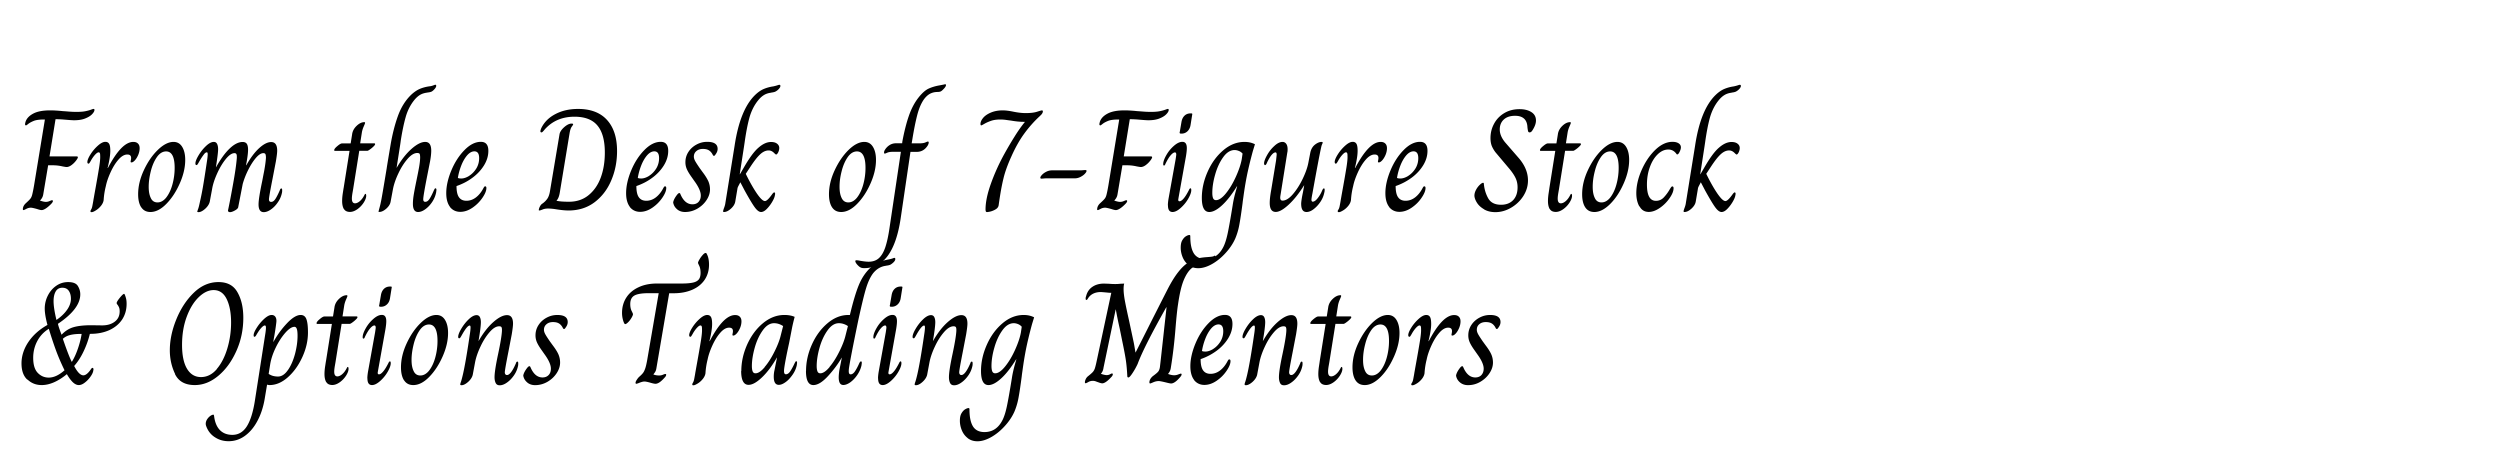 <svg id="Layer_2" data-name="Layer 2" xmlns="http://www.w3.org/2000/svg" viewBox="0 0 331.37 62.46"><defs><style>.cls-2{stroke-width:0;fill:#000}</style></defs><g id="Layer_1-2" data-name="Layer 1"><path class="cls-2" d="M3.03 27.73c0-.28.13-.55.4-.8.31-.28.51-.48.6-.6.1-.12.18-.3.24-.54.06-.24.15-.65.25-1.25l1.43-8.7h-.1c-.61 0-1.07.06-1.39.19-.31.13-.55.26-.71.39-.16.13-.26.2-.3.2-.09 0-.13-.06-.13-.17 0-.04.02-.13.06-.29.14-.45.48-.81 1.02-1.1.54-.29 1.29-.43 2.25-.43.46 0 1.02.03 1.68.1.17.01.44.03.82.06s.71.04.99.04c.5 0 .89-.03 1.18-.09.29-.06.52-.12.71-.19s.3-.11.35-.11.09 0 .11.03.03.05.03.1c0 .15-.1.34-.3.55-.2.22-.5.41-.9.57-.4.17-.9.25-1.5.25-.23 0-.64-.03-1.22-.08-.15-.01-.34-.03-.55-.04s-.45-.02-.69-.02l-.8 4.93h3.59c.11 0 .17.04.17.11 0 .09-.08.24-.25.46s-.36.41-.59.58c-.23.17-.45.26-.67.26-.06 0-.24-.03-.52-.08-.43-.1-.85-.15-1.26-.15h-.65l-.65 3.86c-.05.31-.19.57-.42.8v.02c.34.12.6.17.76.17s.33-.03.5-.11c.17-.07.27-.11.31-.11.09 0 .13.04.13.11 0 .1-.09.24-.27.42-.52.52-.94.78-1.24.78-.1 0-.31-.05-.61-.15-.4-.11-.66-.17-.8-.17-.2 0-.41.05-.61.16s-.33.16-.36.16c-.06 0-.1-.06-.1-.17ZM12.03 28.07s-.05-.04-.05-.07c0-.04.04-.12.11-.25.08-.13.13-.31.17-.54.05-.27.1-.51.13-.74.04-.22.08-.43.11-.62.32-1.75.53-2.97.64-3.66.11-.69.16-1.2.14-1.52 0-.17-.01-.29-.04-.36-.03-.08-.08-.12-.17-.12-.11 0-.26.1-.44.29-.18.19-.34.41-.5.67-.06.11-.12.21-.17.3-.05.08-.09.14-.12.18-.03.04-.07.06-.11.06-.05 0-.09-.02-.11-.06a.241.241 0 0 1-.04-.15c0-.24.14-.58.41-1.01.27-.43.6-.82.98-1.16.38-.34.71-.51 1-.51.24 0 .41.1.51.29s.14.49.14.9c0 .56-.12 1.32-.36 2.28h.04c1.21-2.31 2.33-3.46 3.37-3.46.27 0 .47.07.62.22.15.15.22.35.22.62s-.06.57-.18.86c-.12.29-.27.54-.44.73-.17.19-.33.29-.47.29-.09 0-.12-.06-.1-.17.04-.18.06-.32.06-.42 0-.31-.17-.46-.5-.46-.4 0-.79.23-1.19.69-.4.46-.74 1.02-1.04 1.68-.3.66-.51 1.27-.62 1.82-.15.59-.25 1.2-.29 1.84-.03.24-.14.49-.33.74-.2.25-.42.46-.68.62-.26.17-.45.25-.59.25-.05 0-.09 0-.12-.03ZM18.72 27.48c-.27-.41-.41-.99-.41-1.73 0-1.03.25-2.09.75-3.17s1.11-1.98 1.85-2.7c.73-.71 1.43-1.07 2.09-1.07.5 0 .88.22 1.15.66s.4 1.02.4 1.73c0 .96-.23 1.98-.7 3.06s-1.06 2-1.77 2.73c-.71.74-1.43 1.11-2.14 1.11-.54 0-.94-.21-1.21-.62Zm3.3-1.28c.34-.43.62-.99.82-1.7.2-.71.31-1.46.31-2.25 0-1.45-.38-2.18-1.13-2.18-.47 0-.88.26-1.23.76-.35.51-.62 1.13-.8 1.86-.18.73-.28 1.42-.28 2.06s.09 1.11.28 1.5c.18.39.48.58.89.58s.8-.21 1.15-.64ZM26.17 27.98s.03-.13.09-.28c.06-.15.14-.46.24-.95.14-.6.27-1.24.39-1.93s.3-1.81.53-3.37c.08-.48.11-.82.11-1.01 0-.17-.04-.25-.11-.25-.13 0-.27.1-.42.31-.15.2-.34.48-.55.84-.06.11-.12.21-.17.3-.05.08-.09.14-.12.18-.03.04-.07.06-.11.06-.1 0-.15-.07-.15-.21 0-.25.14-.61.42-1.08.28-.47.61-.88.99-1.24s.73-.54 1.03-.54c.2 0 .35.09.44.28.09.19.13.42.13.7s-.06.83-.19 1.7l-.1.67h.02c.62-1.11 1.23-1.94 1.83-2.5.59-.56 1.16-.84 1.69-.84.25 0 .44.08.55.24.11.16.17.42.17.79s-.06.86-.17 1.51l-.1.54h.04c.57-1.01 1.15-1.77 1.73-2.29s1.1-.78 1.56-.78c.54 0 .8.38.8 1.15 0 .27-.06.73-.17 1.4l-.44 2.29c-.32 1.62-.48 2.54-.48 2.75 0 .23.1.34.29.34.22 0 .41-.14.59-.43s.37-.67.57-1.14c.05-.14.11-.21.19-.21s.11.08.11.23c0 .11 0 .22-.02.31-.09.46-.27.89-.55 1.29-.27.4-.58.72-.93.96-.34.24-.66.35-.94.35-.46 0-.69-.34-.69-1.03 0-.52.16-1.54.48-3.06.04-.19.12-.64.26-1.34.13-.7.21-1.29.24-1.76 0-.22-.02-.38-.06-.48s-.13-.15-.29-.15c-.29 0-.62.21-.98.63-.36.42-.7.95-1.02 1.59-.32.64-.56 1.26-.73 1.87l-.59 3.04c-.01.15-.16.31-.43.46-.27.15-.49.23-.66.23-.18 0-.27-.08-.27-.23.11-.5.33-1.58.63-3.26.31-1.68.48-2.91.54-3.7v-.19c0-.14-.02-.25-.06-.32s-.12-.12-.25-.12c-.34 0-.73.26-1.16.79-.43.53-.81 1.17-1.15 1.93-.34.76-.56 1.44-.66 2.06l-.31 1.66c-.08.33-.28.64-.61.94-.33.29-.62.44-.88.44-.11 0-.17-.04-.17-.11ZM45.58 27.71c-.15-.26-.23-.61-.23-1.06 0-.33.03-.68.09-1.06s.09-.6.11-.68l.78-4.91H44.4c-.06 0-.1-.03-.1-.1 0-.13.14-.31.42-.54.28-.24.48-.35.61-.35h1.15l.19-1.19c.05-.42.25-.8.59-1.13s.69-.5 1.03-.5c.06 0 .1.03.1.1 0 .05-.06.2-.17.45-.11.25-.2.51-.25.79L47.74 19h1.87c.08 0 .11.04.11.11 0 .1-.15.27-.45.52-.3.24-.49.36-.58.36h-1.07l-.78 4.88c-.01.09-.05.31-.11.65s-.09.61-.09.8c0 .42.14.63.42.63.2 0 .42-.1.65-.3.23-.2.43-.47.61-.83.01-.03.03-.05.05-.08.02-.03.04-.04.07-.04.06 0 .1.08.1.25 0 .25-.11.55-.33.9-.22.34-.5.64-.84.88-.34.24-.67.36-.98.36-.38 0-.65-.13-.8-.39ZM50.19 28c.01-.08.05-.24.12-.49.07-.25.13-.5.18-.76.08-.34.34-1.86.78-4.53-.03.14.13-.83.48-2.91.24-1.45.57-2.75.98-3.9.41-1.15.99-2.08 1.73-2.81.42-.4.83-.67 1.21-.83.39-.16.81-.27 1.25-.33.15-.01.31-.05.48-.11.17-.06.26-.1.29-.1.09 0 .13.05.13.15 0 .14-.11.33-.34.55-.11.11-.22.19-.32.23-.1.04-.21.06-.32.08-.11.01-.19.03-.26.04-.36.05-.66.15-.91.3s-.51.38-.77.7c-.51.64-.88 1.37-1.12 2.21-.24.84-.46 1.88-.66 3.15-.05.41-.1.71-.13.9l-.42 2.68h.02c.6-1.03 1.25-1.86 1.95-2.48.7-.62 1.31-.93 1.82-.93.54 0 .8.39.8 1.17 0 .36-.05.82-.15 1.38l-.36 1.82c-.37 1.87-.55 2.95-.55 3.23 0 .23.09.34.27.34.22 0 .41-.14.59-.43s.37-.67.57-1.14c.01-.01.03-.05.07-.12.03-.06.07-.1.12-.1.09 0 .13.08.13.23l-.04.31c-.09.46-.27.89-.54 1.29s-.58.72-.92.96c-.34.24-.65.35-.93.35-.46 0-.69-.36-.69-1.09 0-.36.04-.78.12-1.26.08-.48.2-1.09.35-1.82.15-.73.27-1.32.35-1.78.08-.46.13-.87.14-1.24 0-.24-.02-.41-.06-.5s-.15-.13-.33-.13c-.4 0-.82.26-1.27.77-.45.52-.86 1.15-1.21 1.9-.36.75-.6 1.45-.73 2.1l-.31 1.66c-.05.33-.24.64-.57.94-.33.29-.64.44-.92.44-.09 0-.13-.03-.13-.1ZM59.66 27.44c-.34-.44-.51-1.05-.51-1.83 0-.94.23-1.95.68-3.03.45-1.08 1.04-1.98 1.75-2.7.71-.72 1.43-1.08 2.16-1.08.66 0 .99.4.99 1.2 0 .65-.19 1.29-.57 1.91s-.9 1.18-1.54 1.65c-.64.48-1.35.84-2.11 1.1 0 .69.11 1.19.33 1.49.22.31.55.46.98.46.46 0 .88-.15 1.26-.44s.71-.69.98-1.2c.04-.08.08-.14.11-.19a.19.19 0 0 1 .15-.08c.1 0 .15.08.15.23 0 .34-.17.77-.52 1.28s-.78.95-1.32 1.32c-.54.37-1.08.55-1.63.55s-1.03-.22-1.37-.66Zm2.52-4.13c.38-.24.69-.56.95-.97.25-.41.38-.87.38-1.38 0-.6-.21-.9-.63-.9-.34 0-.67.19-.98.55-.31.37-.57.83-.78 1.38-.21.55-.35 1.08-.43 1.59.08.05.22.08.44.08.33 0 .69-.12 1.06-.35ZM71.43 27.79c0-.11.05-.26.14-.43s.2-.3.32-.37c.27-.19.48-.4.65-.64.17-.24.29-.58.36-1.02l1.26-7.51c.05-.32.26-.64.62-.96.36-.32.69-.48.98-.48.14 0 .21.03.21.1 0 .04-.06.15-.19.32-.13.18-.22.48-.29.9l-1.3 7.88c-.08.46-.22.8-.42 1.01v.02c.37.09.92.13 1.66.13.99 0 1.85-.28 2.56-.85s1.26-1.34 1.63-2.33c.37-.99.55-2.1.55-3.34 0-1.61-.33-2.8-.98-3.58-.65-.78-1.66-1.17-3.04-1.17-1.63 0-2.94.56-3.94 1.68-.04.05-.09.11-.16.19s-.12.13-.16.16-.08.05-.11.05c-.1 0-.15-.05-.15-.15 0-.09.04-.24.13-.44.39-.79 1.02-1.41 1.88-1.85.86-.45 1.86-.67 2.99-.67 1.67 0 2.95.49 3.83 1.46.89.98 1.33 2.35 1.33 4.12 0 1.38-.25 2.67-.76 3.87-.5 1.2-1.24 2.17-2.21 2.91-.97.73-2.12 1.1-3.46 1.1-.42 0-.95-.05-1.59-.15a7.61 7.61 0 0 0-1.09-.11c-.29 0-.55.04-.76.13-.22.09-.36.13-.42.13s-.1-.04-.1-.11ZM83.5 27.44c-.34-.44-.51-1.05-.51-1.83 0-.94.23-1.95.68-3.03.45-1.08 1.04-1.98 1.75-2.7.71-.72 1.43-1.08 2.16-1.08.66 0 .99.4.99 1.2 0 .65-.19 1.29-.57 1.91s-.9 1.18-1.54 1.65c-.64.48-1.35.84-2.11 1.1 0 .69.11 1.19.33 1.49.22.31.55.46.98.46.46 0 .88-.15 1.26-.44s.71-.69.98-1.2c.04-.08.08-.14.11-.19a.19.19 0 0 1 .15-.08c.1 0 .15.08.15.23 0 .34-.17.77-.52 1.28s-.78.95-1.32 1.32c-.54.37-1.08.55-1.63.55s-1.03-.22-1.37-.66Zm2.53-4.13c.38-.24.69-.56.95-.97.25-.41.38-.87.38-1.38 0-.6-.21-.9-.63-.9-.34 0-.67.19-.98.55-.31.37-.57.83-.78 1.38-.21.55-.35 1.08-.43 1.59.08.05.22.08.44.08.33 0 .69-.12 1.06-.35ZM89.79 27.77c-.28-.22-.47-.5-.55-.86-.03-.1.02-.26.12-.49.11-.22.25-.44.43-.66.1-.11.18-.17.25-.17s.12.05.15.15c.38.89.91 1.34 1.59 1.34.34 0 .62-.11.81-.32s.3-.49.3-.85c0-.48-.27-1.11-.82-1.87l-.4-.57c-.31-.43-.52-.79-.64-1.07a2.26 2.26 0 0 1-.18-.9c0-.51.14-.97.41-1.38.27-.41.63-.73 1.08-.97.45-.24.91-.35 1.4-.35.92 0 1.38.31 1.38.94 0 .23-.08.46-.25.69-.09.15-.17.23-.23.23-.08 0-.15-.08-.21-.23-.14-.24-.31-.42-.51-.53-.2-.11-.45-.16-.76-.16-.36 0-.64.1-.86.29-.22.19-.33.43-.33.73 0 .17.05.35.16.56.11.21.32.53.62.97l.4.55c.36.47.6.88.75 1.21.14.34.21.69.21 1.06 0 .47-.15.94-.46 1.41-.31.47-.71.84-1.22 1.14-.51.29-1.05.44-1.63.44-.4 0-.73-.11-1.01-.32ZM95.85 27.98c0-.05.04-.2.13-.44s.15-.46.17-.65l1.22-7.57c.48-3.19 1.38-5.42 2.7-6.71.41-.4.81-.67 1.2-.83.39-.16.8-.27 1.23-.33.18-.04.34-.08.5-.13.15-.05.25-.08.29-.08.1 0 .15.05.15.15 0 .15-.12.34-.36.55-.14.11-.26.19-.37.23-.11.04-.21.06-.32.08-.1.01-.17.03-.21.04-.36.05-.66.15-.92.31s-.51.38-.76.69c-.54.66-.92 1.44-1.17 2.32-.24.89-.45 1.97-.63 3.26l-.1.67-.55 3.56h.02l.46-.78c.76-1.34 1.43-2.26 2.01-2.75.57-.5 1.13-.75 1.66-.75.33 0 .6.07.79.22.2.15.3.34.3.58 0 .19-.05.38-.14.57-.1.19-.19.29-.28.29-.03 0-.05-.01-.08-.04s-.05-.04-.08-.06c-.14-.15-.27-.26-.4-.33a.877.877 0 0 0-.42-.11c-.4 0-.78.18-1.16.54-.38.36-.79.9-1.25 1.6l-.63.96c.51 1.05 1 1.91 1.46 2.59.47.68.82 1.02 1.08 1.02.22 0 .55-.32 1.01-.98.1-.11.17-.17.21-.17.09 0 .13.07.13.21l-.04.23c-.04.22-.16.5-.37.85s-.45.66-.71.92-.51.39-.74.39c-.27 0-.55-.22-.86-.65-.31-.43-.75-1.17-1.32-2.2l-.57-1.09c-.05.1-.13.25-.23.44s-.15.32-.15.38l-.29 1.72c-.05.33-.24.65-.57.95s-.64.45-.92.45c-.09 0-.13-.04-.13-.11ZM110.29 27.48c-.27-.41-.41-.99-.41-1.73 0-1.03.25-2.09.75-3.17s1.11-1.98 1.84-2.7c.73-.71 1.43-1.07 2.09-1.07.5 0 .88.22 1.15.66s.4 1.02.4 1.73c0 .96-.23 1.98-.7 3.06s-1.06 2-1.77 2.73c-.71.74-1.43 1.11-2.14 1.11-.54 0-.94-.21-1.21-.62Zm3.3-1.28c.34-.43.62-.99.82-1.7s.31-1.46.31-2.25c0-1.45-.38-2.18-1.13-2.18-.47 0-.88.26-1.23.76-.35.51-.62 1.13-.8 1.86-.19.73-.28 1.42-.28 2.06s.09 1.11.28 1.5c.19.39.48.58.89.58s.8-.21 1.15-.64ZM114.12 35.47c-.12-.04-.25-.14-.39-.28-.24-.24-.36-.44-.36-.59 0-.06.05-.1.15-.1.14 0 .29.02.46.06.51.09.89.13 1.15.13.55 0 1-.15 1.35-.46s.64-.79.86-1.44c.22-.66.42-1.55.58-2.69l1.49-9.98h-1.01c-.36 0-.62.04-.8.12s-.28.12-.31.12c-.08 0-.11-.05-.11-.15 0-.11.04-.23.11-.34.15-.25.36-.47.61-.63.26-.17.55-.25.88-.25h.8l.02-.21c.25-1.34.54-2.48.87-3.43.33-.95.76-1.77 1.31-2.46.46-.57.9-.96 1.32-1.15s.89-.33 1.41-.42c.28-.05.47-.09.57-.11.1-.03.17-.04.21-.04.06 0 .1.03.1.1 0 .15-.13.35-.38.59-.13.14-.25.23-.35.27s-.26.06-.45.06c-.37.01-.69.1-.98.26-.28.16-.54.41-.78.74-.37.54-.66 1.23-.88 2.09s-.43 1.9-.63 3.13l-.1.59h1.03c.34 0 .61-.04.79-.12.18-.08.3-.12.33-.12.08 0 .11.05.11.15 0 .08-.04.19-.11.34-.36.59-.85.88-1.49.88h-.82l-1.3 8.83c-.66 4.39-2.27 6.58-4.82 6.58-.18 0-.33-.02-.45-.07ZM130.67 28.03s-.04-.13-.04-.26c0-.94.23-2.07.7-3.39.47-1.32 1.07-2.67 1.83-4.04.41-.74.85-1.49 1.34-2.27.48-.77.94-1.41 1.36-1.92h-.13c-.54 0-1.12-.06-1.74-.17-.11-.01-.32-.04-.6-.08s-.55-.06-.79-.06c-.5 0-.91.06-1.25.18-.34.12-.63.25-.87.39s-.38.21-.42.21c-.06 0-.1-.06-.1-.19 0-.25.12-.52.35-.8s.58-.52 1.03-.71c.45-.19.97-.29 1.56-.29.41 0 .87.06 1.4.17.64.13 1.19.19 1.66.19.62 0 1.13-.06 1.5-.18.38-.12.59-.18.64-.18.09 0 .13.05.13.13 0 .1-.04.2-.11.31s-.2.23-.36.38c-.74.69-1.41 1.45-2.02 2.29s-1.17 1.84-1.69 3.01c-.48 1.06-.84 2.03-1.05 2.93-.22.89-.43 2.06-.63 3.52-.03.2-.14.37-.34.51a2.56 2.56 0 0 1-1.19.4c-.08 0-.13-.02-.15-.07ZM137.89 23.57c0-.1.07-.23.22-.39s.34-.3.58-.42c.24-.12.49-.18.75-.18H143c.22 0 .4 0 .54-.02.14-.01.25-.02.33-.02.1 0 .15.04.15.11 0 .1-.08.23-.23.39-.15.16-.35.3-.59.42s-.49.18-.75.18h-3.56c-.22 0-.39 0-.53.02-.13.01-.25.02-.33.02s-.13-.04-.13-.11ZM145.43 27.73c0-.28.13-.55.4-.8.31-.28.51-.48.6-.6.1-.12.18-.3.24-.54.06-.24.15-.65.25-1.25l1.43-8.7h-.1c-.61 0-1.07.06-1.39.19-.31.13-.55.26-.71.39-.16.13-.26.2-.3.2-.09 0-.13-.06-.13-.17 0-.04.02-.13.06-.29.14-.45.48-.81 1.02-1.1.54-.29 1.29-.43 2.25-.43.46 0 1.02.03 1.68.1.17.01.44.03.82.06.38.03.71.04.99.04.5 0 .89-.03 1.18-.09s.52-.12.71-.19c.19-.07.3-.11.35-.11s.09 0 .1.03.03.05.03.1c0 .15-.1.34-.3.55-.2.22-.5.41-.9.57-.4.17-.9.25-1.5.25-.23 0-.64-.03-1.22-.08-.15-.01-.34-.03-.55-.04s-.45-.02-.69-.02l-.8 4.93h3.59c.11 0 .17.04.17.11 0 .09-.08.24-.25.46-.17.22-.36.41-.59.58s-.45.26-.67.26c-.06 0-.24-.03-.52-.08-.43-.1-.85-.15-1.26-.15h-.65l-.65 3.86c-.05.31-.19.57-.42.8v.02c.34.12.6.17.76.17s.33-.03.5-.11c.17-.07.27-.11.31-.11.09 0 .13.04.13.11 0 .1-.09.24-.27.42-.52.52-.94.78-1.24.78-.1 0-.31-.05-.61-.15-.4-.11-.66-.17-.8-.17-.2 0-.41.05-.61.16s-.32.16-.36.16c-.06 0-.1-.06-.1-.17ZM154.8 27.22c0-.29.04-.63.11-1.01l.92-5.11c.05-.33.08-.54.08-.61 0-.19-.06-.29-.17-.29-.15 0-.34.12-.55.36-.22.24-.45.62-.71 1.15-.05.15-.11.23-.19.23s-.11-.06-.11-.19c0-.31.14-.7.41-1.18.27-.48.61-.89 1.01-1.24s.77-.53 1.12-.53c.4 0 .59.28.59.84 0 .27-.04.62-.11 1.05l-.99 5.53-.04.25c0 .14.06.21.17.21.15 0 .34-.12.55-.37.22-.25.45-.63.71-1.14.06-.14.13-.21.19-.21.08 0 .11.08.11.25 0 .29-.14.67-.41 1.14-.27.47-.61.87-1 1.22s-.75.53-1.07.53c-.41 0-.61-.29-.61-.88Zm1.57-9.7.23-1.34c.06-.37.2-.65.41-.85.21-.2.47-.3.79-.3h.08c.08 0 .12.01.14.04.02.03.02.08 0 .15l-.21 1.32c-.05.36-.19.64-.4.85-.22.21-.48.32-.8.32h-.08c-.13 0-.19-.06-.17-.19ZM157.54 35.13c-.35-.27-.61-.62-.78-1.03s-.26-.84-.26-1.27.07-.76.22-1c.15-.25.31-.42.5-.53s.33-.15.43-.15c.08 0 .12.05.12.15 0 1.01.15 1.76.46 2.27.31.5.82.76 1.53.76 1.07 0 1.87-.54 2.41-1.63.22-.45.4-1.04.56-1.79s.38-1.99.66-3.72c.1-.69.3-1.51.59-2.47l-.02-.04c-.68 1.1-1.34 1.94-1.98 2.53-.64.59-1.21.89-1.69.89-.66 0-.99-.62-.99-1.87 0-1.16.26-2.32.77-3.47.51-1.15 1.2-2.1 2.07-2.84.87-.74 1.81-1.11 2.82-1.11.51 0 .97.1 1.38.31l-.27.88c-.37 1.36-.64 2.5-.82 3.41-.18.91-.32 1.81-.44 2.69-.08.55-.11.8-.1.75-.17 1.31-.32 2.31-.45 2.99a8.53 8.53 0 0 1-.53 1.78c-.22.5-.53 1.01-.94 1.52-.6.74-1.26 1.33-1.97 1.76-.71.43-1.38.65-1.99.65-.51 0-.94-.14-1.29-.41Zm4.97-9.52c.49-.61.93-1.35 1.32-2.22.39-.87.64-1.63.76-2.28l.11-.75c-.13-.15-.29-.27-.49-.35s-.39-.12-.56-.12c-.56 0-1.07.32-1.52.95-.45.63-.81 1.4-1.06 2.29-.26.9-.38 1.71-.38 2.44 0 .32.04.56.11.72.08.16.2.24.38.24.39 0 .84-.31 1.33-.92ZM168.3 26.89c0-.4.06-.96.19-1.68l.65-3.94c.05-.46.08-.72.08-.78 0-.19-.05-.29-.15-.29-.29 0-.64.38-1.03 1.15-.03.05-.07.14-.12.26s-.11.2-.14.23c-.04.03-.08.05-.11.05s-.05-.02-.08-.07-.04-.1-.04-.16c0-.25.13-.61.39-1.08.26-.47.58-.88.97-1.23.38-.36.75-.54 1.09-.54.2 0 .37.09.49.26s.18.41.18.7c0 .19-.01.34-.04.44l-.9 5.64c-.03.18-.04.29-.04.34 0 .27.1.4.31.4.42 0 .88-.28 1.37-.85s.92-1.25 1.3-2.04.62-1.48.74-2.08l.27-1.4c.1-.46.31-.81.62-1.05s.6-.36.87-.36c.1 0 .15.03.15.1 0 .04-.03.11-.08.22s-.09.24-.12.39c-.18.79-.53 2.63-1.05 5.51l-.11.61c-.09.45-.13.72-.13.82 0 .18.06.27.17.27.2 0 .43-.16.68-.49.25-.32.45-.68.6-1.06.08-.14.14-.21.19-.21.08 0 .11.06.11.17 0 .14-.01.26-.04.36-.09.46-.27.89-.54 1.28-.27.4-.57.71-.9.96s-.64.36-.92.36c-.5 0-.73-.39-.71-1.19.03-.34.1-.81.23-1.4l.17-.94h-.02c-.66 1.06-1.34 1.91-2.03 2.55s-1.26.97-1.72.97c-.54 0-.8-.4-.8-1.2ZM177.35 28.07s-.05-.04-.05-.07c0-.04.04-.12.12-.25.08-.13.13-.31.17-.54.05-.27.1-.51.13-.74.04-.22.08-.43.11-.62.32-1.75.53-2.97.64-3.66.11-.69.16-1.2.14-1.52 0-.17-.01-.29-.04-.36-.03-.08-.08-.12-.17-.12-.11 0-.26.1-.44.29-.18.19-.34.41-.5.67-.06.11-.12.21-.17.3-.05.08-.09.14-.12.18-.03.04-.07.06-.11.06-.05 0-.09-.02-.11-.06s-.04-.09-.04-.15c0-.24.14-.58.41-1.01s.6-.82.98-1.16.71-.51 1-.51c.24 0 .41.1.51.29s.14.49.14.9c0 .56-.12 1.32-.36 2.28h.04c1.21-2.31 2.33-3.46 3.37-3.46.27 0 .47.07.62.22.15.15.22.35.22.62s-.06.57-.18.86-.27.54-.44.73c-.17.19-.33.29-.47.29-.09 0-.12-.06-.1-.17.04-.18.06-.32.06-.42 0-.31-.17-.46-.5-.46-.4 0-.79.23-1.19.69-.4.46-.74 1.02-1.04 1.68s-.51 1.27-.62 1.82c-.15.59-.25 1.2-.29 1.84-.03.24-.14.49-.33.74-.2.25-.42.46-.68.62s-.45.25-.59.25c-.05 0-.09 0-.12-.03ZM184.14 27.44c-.34-.44-.51-1.05-.51-1.83 0-.94.23-1.95.68-3.03.45-1.08 1.04-1.98 1.75-2.7.71-.72 1.43-1.08 2.16-1.08.66 0 .99.4.99 1.2 0 .65-.19 1.29-.57 1.91-.38.62-.9 1.18-1.54 1.65s-1.35.84-2.11 1.1c0 .69.11 1.19.33 1.49.22.31.55.46.98.46.46 0 .88-.15 1.26-.44.38-.29.71-.69.98-1.2.04-.08.08-.14.11-.19a.19.19 0 0 1 .15-.08c.1 0 .15.08.15.23 0 .34-.17.77-.52 1.28-.34.51-.78.95-1.32 1.32-.54.37-1.08.55-1.63.55s-1.03-.22-1.37-.66Zm2.52-4.13c.38-.24.69-.56.95-.97.25-.41.38-.87.38-1.38 0-.6-.21-.9-.63-.9-.34 0-.67.19-.98.55-.31.37-.57.83-.78 1.38-.21.55-.35 1.08-.43 1.59.08.05.22.08.44.08.33 0 .69-.12 1.06-.35ZM196.71 27.74c-.41-.24-.72-.52-.93-.85s-.33-.64-.35-.94c0-.25.07-.52.21-.78.14-.27.31-.49.5-.67s.34-.27.44-.27c.06 0 .1.04.1.12.06.7.25 1.34.57 1.92.32.58.89.87 1.72.87.66 0 1.19-.2 1.59-.61.39-.41.59-.98.59-1.7 0-.43-.08-.83-.25-1.2-.17-.37-.44-.78-.82-1.24l-1.87-2.22c-.2-.27-.36-.54-.48-.83-.11-.29-.17-.63-.17-1.04 0-.66.15-1.29.46-1.87.31-.59.75-1.06 1.34-1.42.59-.36 1.27-.54 2.05-.54.64 0 1.16.13 1.57.39.41.26.61.63.61 1.12 0 .37-.15.8-.46 1.28-.11.19-.24.29-.38.29-.1 0-.17-.05-.2-.14-.03-.1-.06-.27-.09-.53-.04-1.02-.59-1.53-1.64-1.53-.64 0-1.13.16-1.49.49-.36.33-.54.77-.54 1.33s.24 1.13.71 1.7l1.84 2.12c.79.93 1.19 1.91 1.19 2.93 0 .74-.21 1.43-.62 2.07-.41.64-.96 1.16-1.63 1.55-.67.39-1.36.58-2.07.58-.57 0-1.06-.12-1.47-.35ZM205.41 27.71c-.15-.26-.23-.61-.23-1.06 0-.33.03-.68.09-1.06s.09-.6.1-.68l.78-4.91h-1.93c-.06 0-.1-.03-.1-.1 0-.13.14-.31.42-.54s.48-.35.61-.35h1.15l.19-1.19c.05-.42.25-.8.59-1.13.34-.33.69-.5 1.03-.5.06 0 .1.03.1.1 0 .05-.06.2-.17.45-.11.25-.2.51-.25.79l-.23 1.47h1.87c.08 0 .12.04.12.11 0 .1-.15.27-.45.52-.3.24-.49.36-.58.36h-1.07l-.78 4.88c-.01.09-.05.31-.11.65s-.09.61-.09.8c0 .42.14.63.42.63.2 0 .42-.1.65-.3s.43-.47.61-.83c.01-.03.03-.05.05-.08.02-.03.04-.04.07-.04.06 0 .1.08.1.25 0 .25-.11.55-.33.9-.22.34-.5.64-.84.88-.34.24-.67.36-.98.36-.38 0-.65-.13-.8-.39ZM210.12 27.48c-.27-.41-.41-.99-.41-1.73 0-1.03.25-2.09.75-3.17s1.11-1.98 1.84-2.7c.73-.71 1.43-1.07 2.09-1.07.5 0 .88.22 1.15.66s.4 1.02.4 1.73c0 .96-.23 1.98-.7 3.06s-1.05 2-1.77 2.73-1.43 1.11-2.14 1.11c-.54 0-.94-.21-1.21-.62Zm3.3-1.28c.34-.43.62-.99.82-1.7s.31-1.46.31-2.25c0-1.45-.38-2.18-1.13-2.18-.47 0-.88.26-1.23.76-.35.51-.62 1.13-.8 1.86-.19.73-.28 1.42-.28 2.06s.09 1.11.28 1.5c.18.39.48.58.89.58s.8-.21 1.15-.64ZM217.29 27.36c-.27-.49-.4-1.07-.4-1.75 0-.97.23-1.99.7-3.06s1.07-1.96 1.81-2.68c.74-.71 1.5-1.07 2.29-1.07.34 0 .61.07.81.2.2.13.3.31.3.53 0 .2-.08.44-.23.71-.09.15-.17.23-.25.23-.05 0-.1-.03-.13-.1-.28-.37-.63-.55-1.05-.55-.51 0-.98.21-1.42.64-.44.43-.79 1-1.04 1.71-.26.71-.38 1.48-.38 2.31 0 1.43.4 2.14 1.19 2.14.41 0 .76-.15 1.05-.46.29-.31.57-.68.82-1.13.03-.04.06-.09.1-.15.04-.06.07-.11.11-.13.03-.03.07-.04.12-.04.04 0 .07.02.1.07.03.04.04.1.04.16 0 .37-.17.81-.52 1.31-.34.5-.77.94-1.29 1.3-.52.36-1.01.54-1.48.54-.55 0-.96-.25-1.22-.74ZM223.16 27.98c0-.05.04-.2.13-.44s.15-.46.17-.65l1.22-7.57c.48-3.19 1.38-5.42 2.7-6.71.41-.4.81-.67 1.2-.83.39-.16.8-.27 1.23-.33.18-.04.34-.08.5-.13.15-.05.25-.08.29-.08.1 0 .15.05.15.15 0 .15-.12.34-.36.55-.14.11-.26.19-.37.23-.11.04-.21.06-.32.08-.1.01-.17.03-.21.04-.36.05-.66.15-.92.31s-.51.38-.76.69c-.54.66-.92 1.44-1.17 2.32-.24.89-.45 1.97-.63 3.26l-.1.67-.55 3.56h.02l.46-.78c.76-1.34 1.43-2.26 2.01-2.75.57-.5 1.13-.75 1.66-.75.33 0 .6.07.79.22.2.15.3.34.3.58 0 .19-.05.38-.14.57-.1.19-.19.29-.28.29-.03 0-.05-.01-.08-.04s-.05-.04-.08-.06c-.14-.15-.27-.26-.4-.33a.877.877 0 0 0-.42-.11c-.4 0-.78.18-1.16.54-.38.36-.79.9-1.25 1.6l-.63.96c.51 1.05 1 1.91 1.46 2.59.47.68.82 1.02 1.08 1.02.22 0 .55-.32 1.01-.98.1-.11.17-.17.21-.17.09 0 .13.07.13.21l-.04.23c-.04.22-.16.5-.37.85s-.45.66-.71.92-.51.39-.74.39c-.27 0-.55-.22-.86-.65-.31-.43-.75-1.17-1.32-2.2l-.57-1.09c-.05.1-.13.25-.23.44s-.15.32-.15.38l-.29 1.72c-.05.33-.24.65-.57.95-.33.3-.64.45-.92.45-.09 0-.13-.04-.13-.11ZM3.62 50.32c-.52-.48-.77-1.2-.77-2.16s.31-1.94.92-2.84c.61-.9 1.45-1.65 2.52-2.25-.24-.89-.36-1.62-.36-2.18s.13-1.15.4-1.69.64-.98 1.11-1.31c.47-.33 1-.5 1.59-.5.65 0 1.08.17 1.29.52.21.34.32.71.32 1.11 0 1.27-.99 2.58-2.96 3.9.05.27.21.75.48 1.45.47-.5 1-.83 1.58-1s1.37-.26 2.36-.26l1.43.02c.7 0 1.26-.17 1.69-.5.43-.33.64-.78.64-1.36 0-.23-.03-.41-.09-.54-.06-.13-.12-.24-.2-.34s-.11-.17-.11-.21c0-.13.14-.36.42-.71.28-.34.47-.52.57-.52.01 0 .04.03.08.08.09.22.15.41.19.59s.06.4.06.65c0 .79-.2 1.48-.59 2.08-.4.6-.96 1.06-1.68 1.4-.73.33-1.56.5-2.5.5h-.1c-.19.78-.46 1.54-.81 2.28-.35.75-.77 1.41-1.27 1.98.43.83.84 1.24 1.22 1.24.29 0 .62-.26.98-.78.01-.03.04-.07.09-.12.04-.06.09-.09.12-.09.1 0 .15.07.15.21l-.04.23c-.05.23-.18.49-.39.77-.21.29-.45.54-.73.75-.27.21-.54.32-.79.32s-.51-.12-.76-.35c-.26-.24-.53-.6-.82-1.1-.56.47-1.13.83-1.7 1.08-.57.25-1.12.37-1.63.37-.74 0-1.37-.24-1.88-.73Zm4.94-1.23c-.43-.88-.81-1.75-1.13-2.62-.32-.87-.64-1.83-.96-2.89-.66.41-1.17.95-1.53 1.63-.36.68-.54 1.42-.54 2.22 0 .91.2 1.57.6 1.99.4.42.89.63 1.46.63.66 0 1.36-.32 2.08-.96Zm.34-8.04c.33-.48.5-.96.5-1.44 0-.45-.1-.8-.29-1.07-.19-.27-.47-.4-.84-.4-.4 0-.69.16-.88.48-.19.32-.29.75-.29 1.3 0 .61.13 1.44.38 2.49.61-.42 1.08-.87 1.41-1.35Zm1.44 5.12c.23-.68.39-1.31.48-1.91h-.1c-.57 0-1.06.05-1.44.15-.39.1-.7.27-.95.5.56 1.63.96 2.65 1.19 3.06.32-.52.59-1.12.82-1.8ZM23.21 49.57c-.47-.98-.7-2.03-.7-3.14 0-1.3.28-2.66.85-4.07.57-1.41 1.34-2.6 2.32-3.55.98-.95 2.07-1.42 3.27-1.42s2.02.45 2.53 1.36c.52.91.77 2.03.77 3.38 0 1.54-.3 3-.91 4.37-.61 1.37-1.4 2.47-2.39 3.3-.99.83-2.03 1.24-3.13 1.24-1.29 0-2.16-.49-2.63-1.47Zm5.53-.67c.61-.71 1.07-1.63 1.4-2.74s.49-2.25.49-3.41c0-1.26-.19-2.29-.58-3.1-.39-.8-.97-1.2-1.73-1.2-.68 0-1.34.32-1.99.95-.65.63-1.18 1.5-1.59 2.61-.41 1.11-.61 2.35-.61 3.71s.22 2.43.66 3.16c.44.73 1.05 1.1 1.85 1.1s1.51-.36 2.11-1.07ZM28.46 57.94c-.55-.36-.93-.87-1.15-1.52a.906.906 0 0 1-.04-.25c0-.24.09-.48.26-.7.17-.22.37-.38.58-.47l.15-.04c.05 0 .08.03.1.1.01.06.02.1.02.11.1.8.36 1.42.77 1.84.41.42.97.63 1.65.63.79 0 1.43-.37 1.91-1.12s.85-1.92 1.09-3.51l1.34-8.6c.08-.46.11-.78.11-.98s-.05-.29-.15-.29c-.11 0-.26.1-.44.29-.18.19-.34.41-.5.67-.05.08-.11.17-.17.28-.06.11-.11.18-.15.21-.04.03-.08.05-.11.05-.08 0-.11-.07-.11-.21 0-.23.14-.56.42-1 .28-.44.61-.83.98-1.17.38-.34.7-.51.98-.51.23 0 .4.09.51.26.11.17.15.4.12.68-.04.38-.12.96-.25 1.72-.08.43-.13.73-.15.9h.02c.5-.91 1.09-1.72 1.79-2.46.69-.73 1.3-1.1 1.81-1.1.37 0 .62.18.76.55.14.37.21.96.21 1.76 0 1.1-.25 2.19-.75 3.28s-1.14 1.98-1.92 2.67-1.59 1.03-2.42 1.03a.96.96 0 0 1-.33-.06l-.32 1.91c-.19 1.1-.51 2.07-.97 2.92-.45.85-1.01 1.5-1.66 1.97-.66.47-1.37.7-2.15.7-.69 0-1.31-.18-1.85-.55Zm9.72-8.91c.4-.58.7-1.29.93-2.14.22-.85.33-1.64.33-2.38 0-.42-.03-.72-.1-.91-.06-.18-.17-.28-.31-.28-.34 0-.75.27-1.22.8-.47.54-.9 1.2-1.28 1.99s-.62 1.54-.73 2.26l-.19 1.19c.2.13.4.22.59.27.19.05.41.08.65.08.48 0 .92-.29 1.32-.87ZM43.24 50.65c-.15-.26-.23-.61-.23-1.06 0-.33.03-.68.09-1.06s.09-.6.11-.68l.78-4.91h-1.93c-.06 0-.1-.03-.1-.1 0-.13.14-.31.42-.54.28-.24.48-.35.61-.35h1.15l.19-1.19c.05-.42.25-.8.59-1.13s.69-.5 1.03-.5c.06 0 .1.03.1.1 0 .05-.06.2-.17.45-.11.25-.2.51-.25.79l-.23 1.47h1.87c.08 0 .11.04.11.11 0 .1-.15.27-.45.52-.3.24-.49.36-.58.36h-1.07l-.78 4.88c-.01.09-.05.31-.11.65s-.09.61-.09.8c0 .42.14.63.42.63.2 0 .42-.1.65-.3.23-.2.43-.47.61-.83.01-.03.03-.05.05-.08.02-.03.04-.04.07-.04.06 0 .1.08.1.25 0 .25-.11.55-.33.9-.22.34-.5.64-.84.88-.34.24-.67.36-.98.36-.38 0-.65-.13-.8-.39ZM48.69 50.16c0-.29.04-.63.11-1.01l.92-5.11c.05-.33.08-.54.08-.61 0-.19-.06-.29-.17-.29-.15 0-.34.12-.55.36-.22.24-.45.62-.71 1.15-.05.15-.11.23-.19.23s-.11-.06-.11-.19c0-.31.14-.7.41-1.18.27-.48.61-.89 1.01-1.24s.77-.53 1.12-.53c.4 0 .59.28.59.84 0 .27-.04.62-.11 1.05l-.99 5.53-.04.25c0 .14.06.21.17.21.15 0 .34-.12.55-.37.22-.25.45-.63.71-1.14.06-.14.13-.21.19-.21.08 0 .11.08.11.25 0 .29-.14.67-.41 1.14-.27.47-.61.87-1 1.22-.4.35-.75.53-1.07.53-.41 0-.61-.29-.61-.88Zm1.57-9.69.23-1.34c.06-.37.2-.65.41-.85.21-.2.47-.3.79-.3h.08c.08 0 .12.01.14.04s.02.08 0 .15l-.21 1.32c-.05.36-.18.64-.4.85-.22.21-.48.32-.8.32h-.08c-.13 0-.19-.06-.17-.19ZM53.56 50.42c-.27-.41-.41-.99-.41-1.73 0-1.03.25-2.09.75-3.17s1.11-1.98 1.85-2.7c.73-.71 1.43-1.07 2.09-1.07.5 0 .88.22 1.15.66s.4 1.02.4 1.73c0 .96-.23 1.98-.7 3.06s-1.06 2-1.77 2.73c-.71.74-1.43 1.11-2.14 1.11-.54 0-.94-.21-1.21-.62Zm3.3-1.28c.34-.43.62-.99.82-1.7.2-.71.31-1.46.31-2.25 0-1.45-.38-2.18-1.13-2.18-.47 0-.88.26-1.23.76-.35.51-.62 1.13-.8 1.86-.18.73-.28 1.42-.28 2.06s.09 1.11.28 1.5c.18.39.48.58.89.58s.8-.21 1.15-.64ZM61.01 50.93c0-.05.03-.16.09-.33s.14-.47.24-.89c.25-1.06.56-2.82.92-5.3.08-.48.11-.82.11-1.01 0-.17-.04-.25-.11-.25-.22 0-.54.38-.98 1.15-.06.11-.12.21-.17.3-.05.08-.09.14-.12.18-.03.04-.07.06-.11.06-.1 0-.15-.06-.15-.19 0-.25.14-.62.42-1.09.28-.47.61-.89.99-1.25s.73-.54 1.03-.54c.2 0 .35.09.44.27.09.18.13.4.13.67 0 .42-.1 1.24-.31 2.47h.02c.59-1.03 1.23-1.86 1.93-2.48.7-.62 1.31-.93 1.82-.93.54 0 .8.38.8 1.13 0 .28-.06.75-.17 1.42l-.44 2.29c-.32 1.62-.48 2.54-.48 2.75 0 .09.02.17.07.24.04.07.12.11.22.11.34 0 .74-.52 1.19-1.57.04-.14.1-.21.19-.21.08 0 .11.08.11.23 0 .11 0 .22-.02.31-.09.46-.27.89-.55 1.29s-.59.72-.94.96c-.34.24-.66.35-.94.35s-.45-.11-.55-.33c-.1-.22-.14-.47-.14-.74 0-.57.16-1.61.48-3.1.31-1.45.47-2.46.5-3.02.01-.23 0-.39-.05-.49-.04-.1-.15-.14-.32-.14-.4 0-.82.26-1.27.78-.45.52-.86 1.16-1.21 1.92-.36.76-.59 1.45-.71 2.07l-.31 1.66c-.08.33-.28.64-.61.94-.33.29-.62.44-.88.44-.11 0-.17-.04-.17-.11ZM69.92 50.72c-.28-.22-.47-.5-.55-.86-.03-.1.02-.26.12-.49.11-.22.25-.44.43-.66.1-.11.18-.17.25-.17s.11.05.15.15c.38.89.91 1.34 1.59 1.34.34 0 .61-.11.81-.32.2-.21.3-.49.3-.85 0-.48-.27-1.11-.82-1.87l-.4-.57c-.31-.43-.52-.79-.64-1.07a2.26 2.26 0 0 1-.18-.9c0-.51.14-.97.41-1.38.27-.41.63-.73 1.08-.97.45-.24.91-.35 1.4-.35.92 0 1.38.31 1.38.94 0 .23-.08.46-.25.69-.09.15-.17.23-.23.23-.08 0-.15-.08-.21-.23-.14-.24-.31-.42-.51-.53-.2-.11-.45-.16-.76-.16-.36 0-.64.1-.86.29-.22.19-.33.43-.33.73 0 .17.05.35.16.56.11.21.32.53.62.97l.4.55c.36.47.61.88.75 1.21.14.34.21.69.21 1.06 0 .47-.15.94-.46 1.41-.31.47-.71.84-1.22 1.14-.51.29-1.05.44-1.63.44-.4 0-.73-.11-1.01-.32ZM84.27 50.84s-.03-.05-.03-.09c0-.1.05-.24.16-.4.11-.17.21-.3.32-.4.22-.19.38-.35.49-.49.11-.13.21-.33.3-.58.09-.25.18-.63.27-1.13l1.53-8.89h-1.3c-.93 0-1.57.11-1.93.32-.36.21-.54.58-.54 1.12 0 .37.06.67.18.91s.18.38.18.43c0 .1-.06.26-.19.48-.13.22-.27.41-.44.58-.17.17-.3.26-.4.26-.04 0-.08-.03-.11-.08-.09-.15-.16-.36-.22-.61a3.44 3.44 0 0 1-.09-.8c0-.76.19-1.44.57-2.03s.92-1.04 1.63-1.37c.7-.33 1.52-.49 2.45-.49h3.29c.66 0 1.17-.05 1.53-.14s.6-.25.74-.45c.13-.2.2-.48.2-.82 0-.38-.06-.69-.17-.92-.11-.23-.17-.36-.17-.4 0-.09.06-.24.19-.46.13-.22.27-.41.43-.59s.29-.27.39-.27c.06 0 .1.02.11.06.23.37.34.87.34 1.49 0 .75-.19 1.42-.57 1.99-.38.57-.93 1.02-1.64 1.33s-1.53.47-2.48.47h-.59l-1.68 9.85c-.03.2-.07.37-.13.49s-.15.25-.27.39v.04c.23.09.48.13.76.13.17 0 .33-.03.49-.1s.26-.1.32-.1c.08 0 .11.03.11.1 0 .1-.05.21-.15.32-.28.32-.52.54-.72.68-.2.13-.38.2-.54.2-.14 0-.38-.05-.71-.15-.36-.1-.61-.15-.75-.15-.18 0-.42.06-.73.19-.2.08-.32.11-.36.11-.03 0-.05 0-.07-.03ZM91.8 51.02s-.05-.04-.05-.07c0-.04.04-.12.11-.25.08-.13.13-.31.17-.54.05-.27.1-.51.13-.74.04-.22.08-.43.11-.62.32-1.75.53-2.97.64-3.66.11-.69.16-1.2.14-1.52 0-.17-.01-.29-.04-.36-.03-.08-.08-.12-.17-.12-.12 0-.26.1-.44.29-.18.19-.34.41-.5.67-.06.11-.12.21-.17.3-.05.08-.09.14-.12.18-.03.04-.07.06-.11.06-.05 0-.09-.02-.11-.06s-.04-.09-.04-.15c0-.24.14-.58.41-1.01.27-.43.6-.82.98-1.16s.71-.51 1-.51c.24 0 .41.1.51.29s.14.49.14.9c0 .56-.12 1.32-.36 2.28h.04c1.21-2.31 2.33-3.46 3.37-3.46.27 0 .47.07.62.22.15.15.22.35.22.62s-.06.57-.18.86-.27.54-.44.73c-.17.19-.33.29-.47.29-.09 0-.12-.06-.1-.17.04-.18.06-.32.06-.42 0-.31-.17-.46-.5-.46-.4 0-.79.23-1.19.69-.4.46-.74 1.02-1.04 1.68-.3.66-.51 1.27-.62 1.82-.15.59-.25 1.2-.29 1.84-.03.24-.14.49-.33.74-.2.25-.42.46-.68.62s-.45.25-.59.25c-.05 0-.09 0-.12-.03ZM98.26 49.19c0-1.19.26-2.35.77-3.51.52-1.15 1.21-2.1 2.09-2.83s1.83-1.1 2.85-1.1c.52 0 .98.08 1.36.25-.17.65-.28 1.13-.34 1.43l-.4 2.06c-.36 1.63-.57 2.76-.65 3.38-.01.09-.02.2-.02.32 0 .28.08.42.25.42.2 0 .4-.13.57-.39.18-.26.38-.63.61-1.12.01-.01.03-.05.07-.12s.07-.1.12-.1c.08 0 .11.08.11.23l-.04.31c-.09.42-.27.84-.55 1.24s-.58.74-.92.98c-.34.25-.64.37-.91.37-.45 0-.67-.36-.67-1.09 0-.28.03-.57.1-.86l.33-1.66h-.02c-.61 1.07-1.26 1.94-1.96 2.61-.7.67-1.29 1-1.79 1-.65 0-.98-.62-.98-1.85Zm3.1-.55c.47-.55.9-1.23 1.3-2.04.4-.8.68-1.52.83-2.16l.31-1.22c-.38-.25-.78-.38-1.2-.38-.55 0-1.05.32-1.5.95-.45.63-.81 1.4-1.06 2.29-.25.9-.38 1.71-.38 2.44 0 .32.04.56.11.72.07.16.19.24.37.24.36 0 .77-.28 1.23-.83Z"/><path class="cls-2" d="M106.84 49.17c0-1.16.25-2.32.76-3.47.51-1.15 1.2-2.1 2.07-2.84.87-.74 1.8-1.11 2.79-1.11h.19c.42-1.76.82-3.09 1.19-3.98.37-.89.86-1.63 1.47-2.22.41-.38.78-.64 1.11-.78.33-.14.78-.27 1.36-.38.25-.05.44-.1.54-.14s.18-.07.22-.07c.09 0 .13.05.13.15 0 .17-.12.35-.36.55-.13.11-.25.19-.35.23-.11.04-.21.06-.32.08-.1.01-.18.03-.23.04-.66.09-1.22.42-1.68.99-.34.45-.65 1.08-.91 1.91-.26.83-.61 2.28-1.06 4.34-.74 3.57-1.15 5.7-1.24 6.41-.01.09-.02.2-.02.32 0 .28.08.42.25.42.2 0 .4-.14.58-.41.18-.27.38-.64.58-1.1.08-.14.15-.21.21-.21.08 0 .11.07.11.21l-.04.32c-.1.45-.29.87-.56 1.27-.27.4-.58.72-.92.97-.34.24-.65.36-.93.36-.41 0-.61-.34-.61-1.01 0-.25.03-.56.08-.92l.33-1.68h-.02c-.47.82-1.07 1.62-1.8 2.42-.73.8-1.38 1.2-1.95 1.2-.65 0-.98-.62-.98-1.87Zm3.11-.53c.47-.55.9-1.23 1.3-2.04.4-.8.68-1.52.83-2.16l.31-1.22c-.38-.25-.78-.38-1.2-.38-.55 0-1.05.32-1.5.95-.45.63-.81 1.4-1.06 2.29-.25.9-.38 1.71-.38 2.44 0 .32.04.56.11.72.07.16.19.24.37.24.36 0 .77-.28 1.23-.83ZM116.38 50.16c0-.29.04-.63.11-1.01l.92-5.11c.05-.33.08-.54.08-.61 0-.19-.06-.29-.17-.29-.15 0-.34.12-.55.36-.22.24-.45.62-.71 1.15-.05.15-.12.23-.19.23s-.11-.06-.11-.19c0-.31.14-.7.41-1.18.27-.48.61-.89 1.01-1.24s.77-.53 1.12-.53c.39 0 .59.28.59.84 0 .27-.04.62-.11 1.05l-.99 5.53-.04.25c0 .14.06.21.17.21.15 0 .34-.12.55-.37.22-.25.45-.63.71-1.14.06-.14.13-.21.19-.21.08 0 .11.08.11.25 0 .29-.14.67-.41 1.14s-.61.87-1 1.22c-.4.35-.75.53-1.07.53-.41 0-.61-.29-.61-.88Zm1.57-9.69.23-1.34c.06-.37.2-.65.41-.85s.47-.3.79-.3h.08c.08 0 .12.01.14.04.02.03.02.08 0 .15l-.21 1.32c-.05.36-.18.64-.4.85-.22.21-.48.32-.8.32h-.08c-.13 0-.19-.06-.17-.19ZM121.24 50.93c0-.05.03-.16.09-.33s.14-.47.24-.89c.25-1.06.56-2.82.92-5.3.08-.48.11-.82.11-1.01 0-.17-.04-.25-.11-.25-.22 0-.54.38-.98 1.15-.06.11-.12.21-.17.3-.05.08-.09.14-.12.18-.03.04-.07.06-.11.06-.1 0-.15-.06-.15-.19 0-.25.14-.62.42-1.09s.61-.89.99-1.25.73-.54 1.03-.54c.2 0 .35.09.44.27.09.18.13.4.13.67 0 .42-.1 1.24-.31 2.47h.02c.59-1.03 1.23-1.86 1.93-2.48.7-.62 1.31-.93 1.82-.93.54 0 .8.38.8 1.13 0 .28-.06.75-.17 1.42l-.44 2.29c-.32 1.62-.48 2.54-.48 2.75 0 .09.02.17.07.24.04.07.12.11.22.11.34 0 .74-.52 1.19-1.57.04-.14.1-.21.19-.21.08 0 .11.08.11.23 0 .11 0 .22-.02.31-.09.46-.27.89-.55 1.29s-.59.72-.94.96c-.34.24-.66.35-.94.35s-.45-.11-.55-.33c-.1-.22-.14-.47-.14-.74 0-.57.16-1.61.48-3.1.31-1.45.47-2.46.5-3.02.01-.23 0-.39-.05-.49s-.15-.14-.32-.14c-.4 0-.82.26-1.27.78-.45.52-.86 1.16-1.21 1.92-.36.76-.59 1.45-.71 2.07l-.31 1.66c-.08.33-.28.64-.61.94s-.62.44-.88.44c-.11 0-.17-.04-.17-.11ZM128.27 58.07c-.35-.27-.61-.62-.78-1.03s-.26-.84-.26-1.27.07-.76.22-1c.15-.25.31-.42.5-.53s.33-.15.43-.15c.08 0 .12.05.12.15 0 1.01.15 1.76.46 2.27.31.5.82.76 1.53.76 1.07 0 1.87-.54 2.41-1.63.22-.45.4-1.04.56-1.79s.38-1.99.66-3.72c.1-.69.3-1.51.59-2.47l-.02-.04c-.68 1.1-1.33 1.94-1.98 2.53-.64.59-1.21.89-1.69.89-.66 0-.99-.62-.99-1.87 0-1.16.26-2.32.77-3.47.51-1.15 1.2-2.1 2.07-2.84.87-.74 1.81-1.11 2.82-1.11.51 0 .97.1 1.38.31l-.27.88c-.37 1.36-.64 2.5-.82 3.41-.18.91-.32 1.81-.44 2.69-.08.55-.11.8-.1.75-.17 1.31-.32 2.31-.45 2.99a8.53 8.53 0 0 1-.53 1.78c-.22.5-.53 1.01-.94 1.52-.6.74-1.26 1.33-1.97 1.76-.71.43-1.38.65-1.99.65-.51 0-.94-.14-1.29-.41Zm4.97-9.51c.49-.61.93-1.35 1.32-2.22.39-.87.64-1.63.76-2.28l.11-.75c-.13-.15-.29-.27-.49-.35s-.39-.12-.56-.12c-.56 0-1.07.32-1.52.95-.45.63-.81 1.4-1.06 2.29-.26.9-.38 1.71-.38 2.44 0 .32.04.56.11.72.08.16.2.24.38.24.4 0 .84-.31 1.33-.92ZM143.8 50.68c0-.13.04-.27.11-.42s.17-.28.29-.38c.32-.25.53-.44.64-.56s.19-.26.26-.43c.06-.17.14-.46.23-.88l1.97-9.2h-.13c-.08 0-.24-.01-.5-.04-.46-.04-.71-.06-.75-.06-.71 0-1.26.24-1.62.71-.03.04-.07.1-.13.2s-.12.14-.17.14c-.06 0-.1-.06-.1-.17 0-.13.02-.24.06-.32.13-.54.4-.95.82-1.24s.94-.44 1.55-.44l.63.02c.36.03.64.04.86.04.2 0 .43-.01.69-.04l.5-.02c-.05.17-.08.41-.08.73 0 .42.06.95.18 1.6.12.64.31 1.53.56 2.65l.59 2.77c.03.11.11.58.25 1.4.54-1.06 1.25-2.46 2.13-4.22.89-1.75 1.61-3.18 2.17-4.27.48-.92.93-1.64 1.35-2.17.41-.53.84-.95 1.29-1.25.37-.24.75-.42 1.13-.53s.85-.18 1.42-.22c.43-.03.71-.06.84-.11.03-.01.05-.03.09-.05.03-.02.06-.03.09-.03.06 0 .1.05.1.15 0 .43-.4.71-1.19.84-.05.01-.21.04-.48.08s-.53.11-.79.2c-.26.1-.49.22-.68.37-.42.33-.78.88-1.09 1.63-.31.76-.55 1.83-.75 3.22-.09.56-.2 1.57-.32 3.02-.15 1.91-.36 3.7-.63 5.35-.04.31-.16.57-.36.8v.02c.32.12.59.17.8.17.18 0 .36-.03.55-.11.19-.07.31-.11.34-.11.06 0 .1.04.1.11 0 .1-.08.24-.25.42-.45.52-.83.78-1.15.78-.1 0-.34-.05-.73-.15-.46-.11-.76-.17-.9-.17-.23 0-.47.05-.72.16s-.39.16-.41.16c-.08 0-.11-.06-.11-.17s.04-.25.11-.39c.08-.15.19-.28.34-.41.37-.27.61-.47.72-.61.11-.14.18-.33.22-.57l.1-.86c.14-1.27.28-2.51.41-3.71.13-1.2.26-2.32.37-3.37h-.04c-1.96 3.48-3.23 5.98-3.79 7.5-.19.41-.41.81-.67 1.2-.26.4-.44.59-.55.59-.1 0-.15-.06-.15-.19-.04-.78-.1-1.45-.18-2.02s-.25-1.47-.51-2.71l-.31-1.53c-.24-1.07-.41-1.92-.52-2.56h-.02l-1.61 7.71c-.04.32-.15.59-.34.8v.02c.34.12.6.17.76.17.15 0 .3-.03.44-.11s.23-.11.27-.11c.06 0 .1.04.1.11 0 .12-.08.26-.25.42-.48.52-.87.78-1.15.78-.11 0-.3-.05-.55-.15-.04-.01-.13-.04-.28-.1s-.29-.08-.43-.08c-.2 0-.4.05-.59.16-.19.11-.31.16-.34.16-.08 0-.11-.06-.11-.17ZM158.29 50.38c-.34-.44-.51-1.05-.51-1.83 0-.94.23-1.95.68-3.03s1.04-1.98 1.75-2.7c.71-.72 1.43-1.08 2.16-1.08.66 0 .99.4.99 1.2 0 .65-.19 1.29-.57 1.91-.38.62-.9 1.18-1.54 1.65s-1.35.84-2.11 1.1c0 .69.11 1.19.33 1.49.22.31.55.46.98.46.46 0 .88-.15 1.26-.44.38-.29.71-.69.98-1.2.04-.08.08-.14.11-.19a.19.19 0 0 1 .15-.08c.1 0 .15.08.15.23 0 .34-.17.77-.52 1.28-.34.51-.78.95-1.32 1.32-.54.37-1.08.55-1.63.55s-1.03-.22-1.37-.66Zm2.52-4.13c.38-.24.69-.56.95-.97.25-.41.38-.87.38-1.38 0-.6-.21-.9-.63-.9-.34 0-.67.19-.98.55-.31.37-.57.83-.78 1.38-.21.55-.35 1.08-.43 1.59.08.05.22.08.44.08.33 0 .69-.12 1.06-.35ZM164.97 50.93c0-.05.03-.16.09-.33s.14-.47.24-.89c.25-1.06.56-2.82.92-5.3.08-.48.11-.82.11-1.01 0-.17-.04-.25-.11-.25-.22 0-.54.38-.98 1.15-.06.11-.12.21-.17.3s-.09.14-.12.18c-.03.04-.07.06-.11.06-.1 0-.15-.06-.15-.19 0-.25.14-.62.42-1.09.28-.47.61-.89.99-1.25s.73-.54 1.03-.54c.2 0 .35.09.44.27.09.18.13.4.13.67 0 .42-.1 1.24-.31 2.47h.02c.59-1.03 1.23-1.86 1.93-2.48.7-.62 1.31-.93 1.82-.93.54 0 .8.38.8 1.13 0 .28-.06.75-.17 1.42l-.44 2.29c-.32 1.62-.48 2.54-.48 2.75 0 .09.02.17.07.24.04.07.12.11.22.11.34 0 .74-.52 1.19-1.57.04-.14.1-.21.19-.21.08 0 .11.08.11.23 0 .11 0 .22-.02.31-.09.46-.27.89-.55 1.29s-.59.72-.94.96c-.34.24-.66.35-.94.35s-.45-.11-.54-.33c-.1-.22-.14-.47-.14-.74 0-.57.16-1.61.48-3.1.31-1.45.47-2.46.5-3.02.01-.23 0-.39-.05-.49-.04-.1-.15-.14-.32-.14-.4 0-.82.26-1.27.78-.45.52-.86 1.16-1.21 1.92-.36.76-.59 1.45-.71 2.07l-.31 1.66c-.08.33-.28.64-.61.94-.33.29-.63.44-.88.44-.12 0-.17-.04-.17-.11ZM174.97 50.65c-.15-.26-.23-.61-.23-1.06 0-.33.03-.68.09-1.06s.09-.6.1-.68l.78-4.91h-1.93c-.06 0-.1-.03-.1-.1 0-.13.14-.31.42-.54s.48-.35.61-.35h1.15l.19-1.19c.05-.42.25-.8.59-1.13.34-.33.69-.5 1.03-.5.06 0 .1.03.1.1 0 .05-.06.2-.17.45-.11.25-.2.51-.25.79l-.23 1.47h1.87c.08 0 .12.04.12.11 0 .1-.15.27-.45.52-.3.24-.49.36-.58.36h-1.07l-.78 4.88c-.01.09-.05.31-.11.65s-.09.61-.09.8c0 .42.14.63.42.63.2 0 .42-.1.65-.3s.43-.47.61-.83c.01-.03.03-.05.05-.08.02-.03.04-.04.07-.04.06 0 .1.08.1.25 0 .25-.11.55-.33.9-.22.34-.5.64-.84.88-.34.24-.67.36-.98.36-.38 0-.65-.13-.8-.39ZM179.68 50.42c-.27-.41-.41-.99-.41-1.73 0-1.03.25-2.09.75-3.17s1.11-1.98 1.84-2.7c.73-.71 1.43-1.07 2.09-1.07.5 0 .88.22 1.15.66s.4 1.02.4 1.73c0 .96-.23 1.98-.7 3.06s-1.05 2-1.77 2.73-1.43 1.11-2.14 1.11c-.54 0-.94-.21-1.21-.62Zm3.3-1.28c.34-.43.62-.99.82-1.7s.31-1.46.31-2.25c0-1.45-.38-2.18-1.13-2.18-.47 0-.88.26-1.23.76-.35.51-.62 1.13-.8 1.86-.19.73-.28 1.42-.28 2.06s.09 1.11.28 1.5c.18.39.48.58.89.58s.8-.21 1.15-.64ZM187.1 51.02s-.05-.04-.05-.07c0-.04.04-.12.12-.25.08-.13.13-.31.17-.54.05-.27.1-.51.13-.74.04-.22.08-.43.11-.62.32-1.75.53-2.97.64-3.66.11-.69.16-1.2.14-1.52 0-.17-.01-.29-.04-.36-.03-.08-.08-.12-.17-.12-.11 0-.26.1-.44.29-.18.19-.34.41-.5.67-.06.11-.12.21-.17.3-.05.08-.09.14-.12.18-.03.04-.07.06-.11.06-.05 0-.09-.02-.11-.06s-.04-.09-.04-.15c0-.24.14-.58.41-1.01s.6-.82.98-1.16.71-.51 1-.51c.24 0 .41.1.51.29s.14.49.14.9c0 .56-.12 1.32-.36 2.28h.04c1.21-2.31 2.33-3.46 3.37-3.46.27 0 .47.07.62.22.15.15.22.35.22.62s-.06.57-.18.86-.27.54-.44.73c-.17.19-.33.29-.47.29-.09 0-.12-.06-.1-.17.04-.18.06-.32.06-.42 0-.31-.17-.46-.5-.46-.4 0-.79.23-1.19.69-.4.46-.74 1.02-1.04 1.68s-.51 1.27-.62 1.82c-.15.59-.25 1.2-.29 1.84-.03.24-.14.49-.33.74-.2.25-.42.46-.68.62s-.45.25-.59.25c-.05 0-.09 0-.12-.03ZM193.56 50.72c-.28-.22-.47-.5-.55-.86-.03-.1.02-.26.12-.49.11-.22.25-.44.43-.66.1-.11.18-.17.25-.17s.11.05.15.15c.38.89.91 1.34 1.59 1.34.34 0 .62-.11.81-.32s.3-.49.3-.85c0-.48-.27-1.11-.82-1.87l-.4-.57c-.31-.43-.52-.79-.64-1.07a2.26 2.26 0 0 1-.18-.9c0-.51.14-.97.41-1.38.27-.41.63-.73 1.08-.97.45-.24.91-.35 1.4-.35.92 0 1.38.31 1.38.94 0 .23-.08.46-.25.69-.09.15-.17.23-.23.23-.08 0-.15-.08-.21-.23-.14-.24-.31-.42-.51-.53-.2-.11-.45-.16-.76-.16-.36 0-.64.1-.86.29s-.32.43-.32.73c0 .17.05.35.16.56.11.21.32.53.62.97l.4.55c.36.47.61.88.75 1.21s.21.69.21 1.06c0 .47-.15.94-.46 1.41-.31.47-.71.84-1.22 1.14s-1.05.44-1.63.44c-.4 0-.73-.11-1.01-.32Z"/><path style="stroke-width:0;fill:none" d="M0 0h331.37v62.46H0z"/></g></svg>